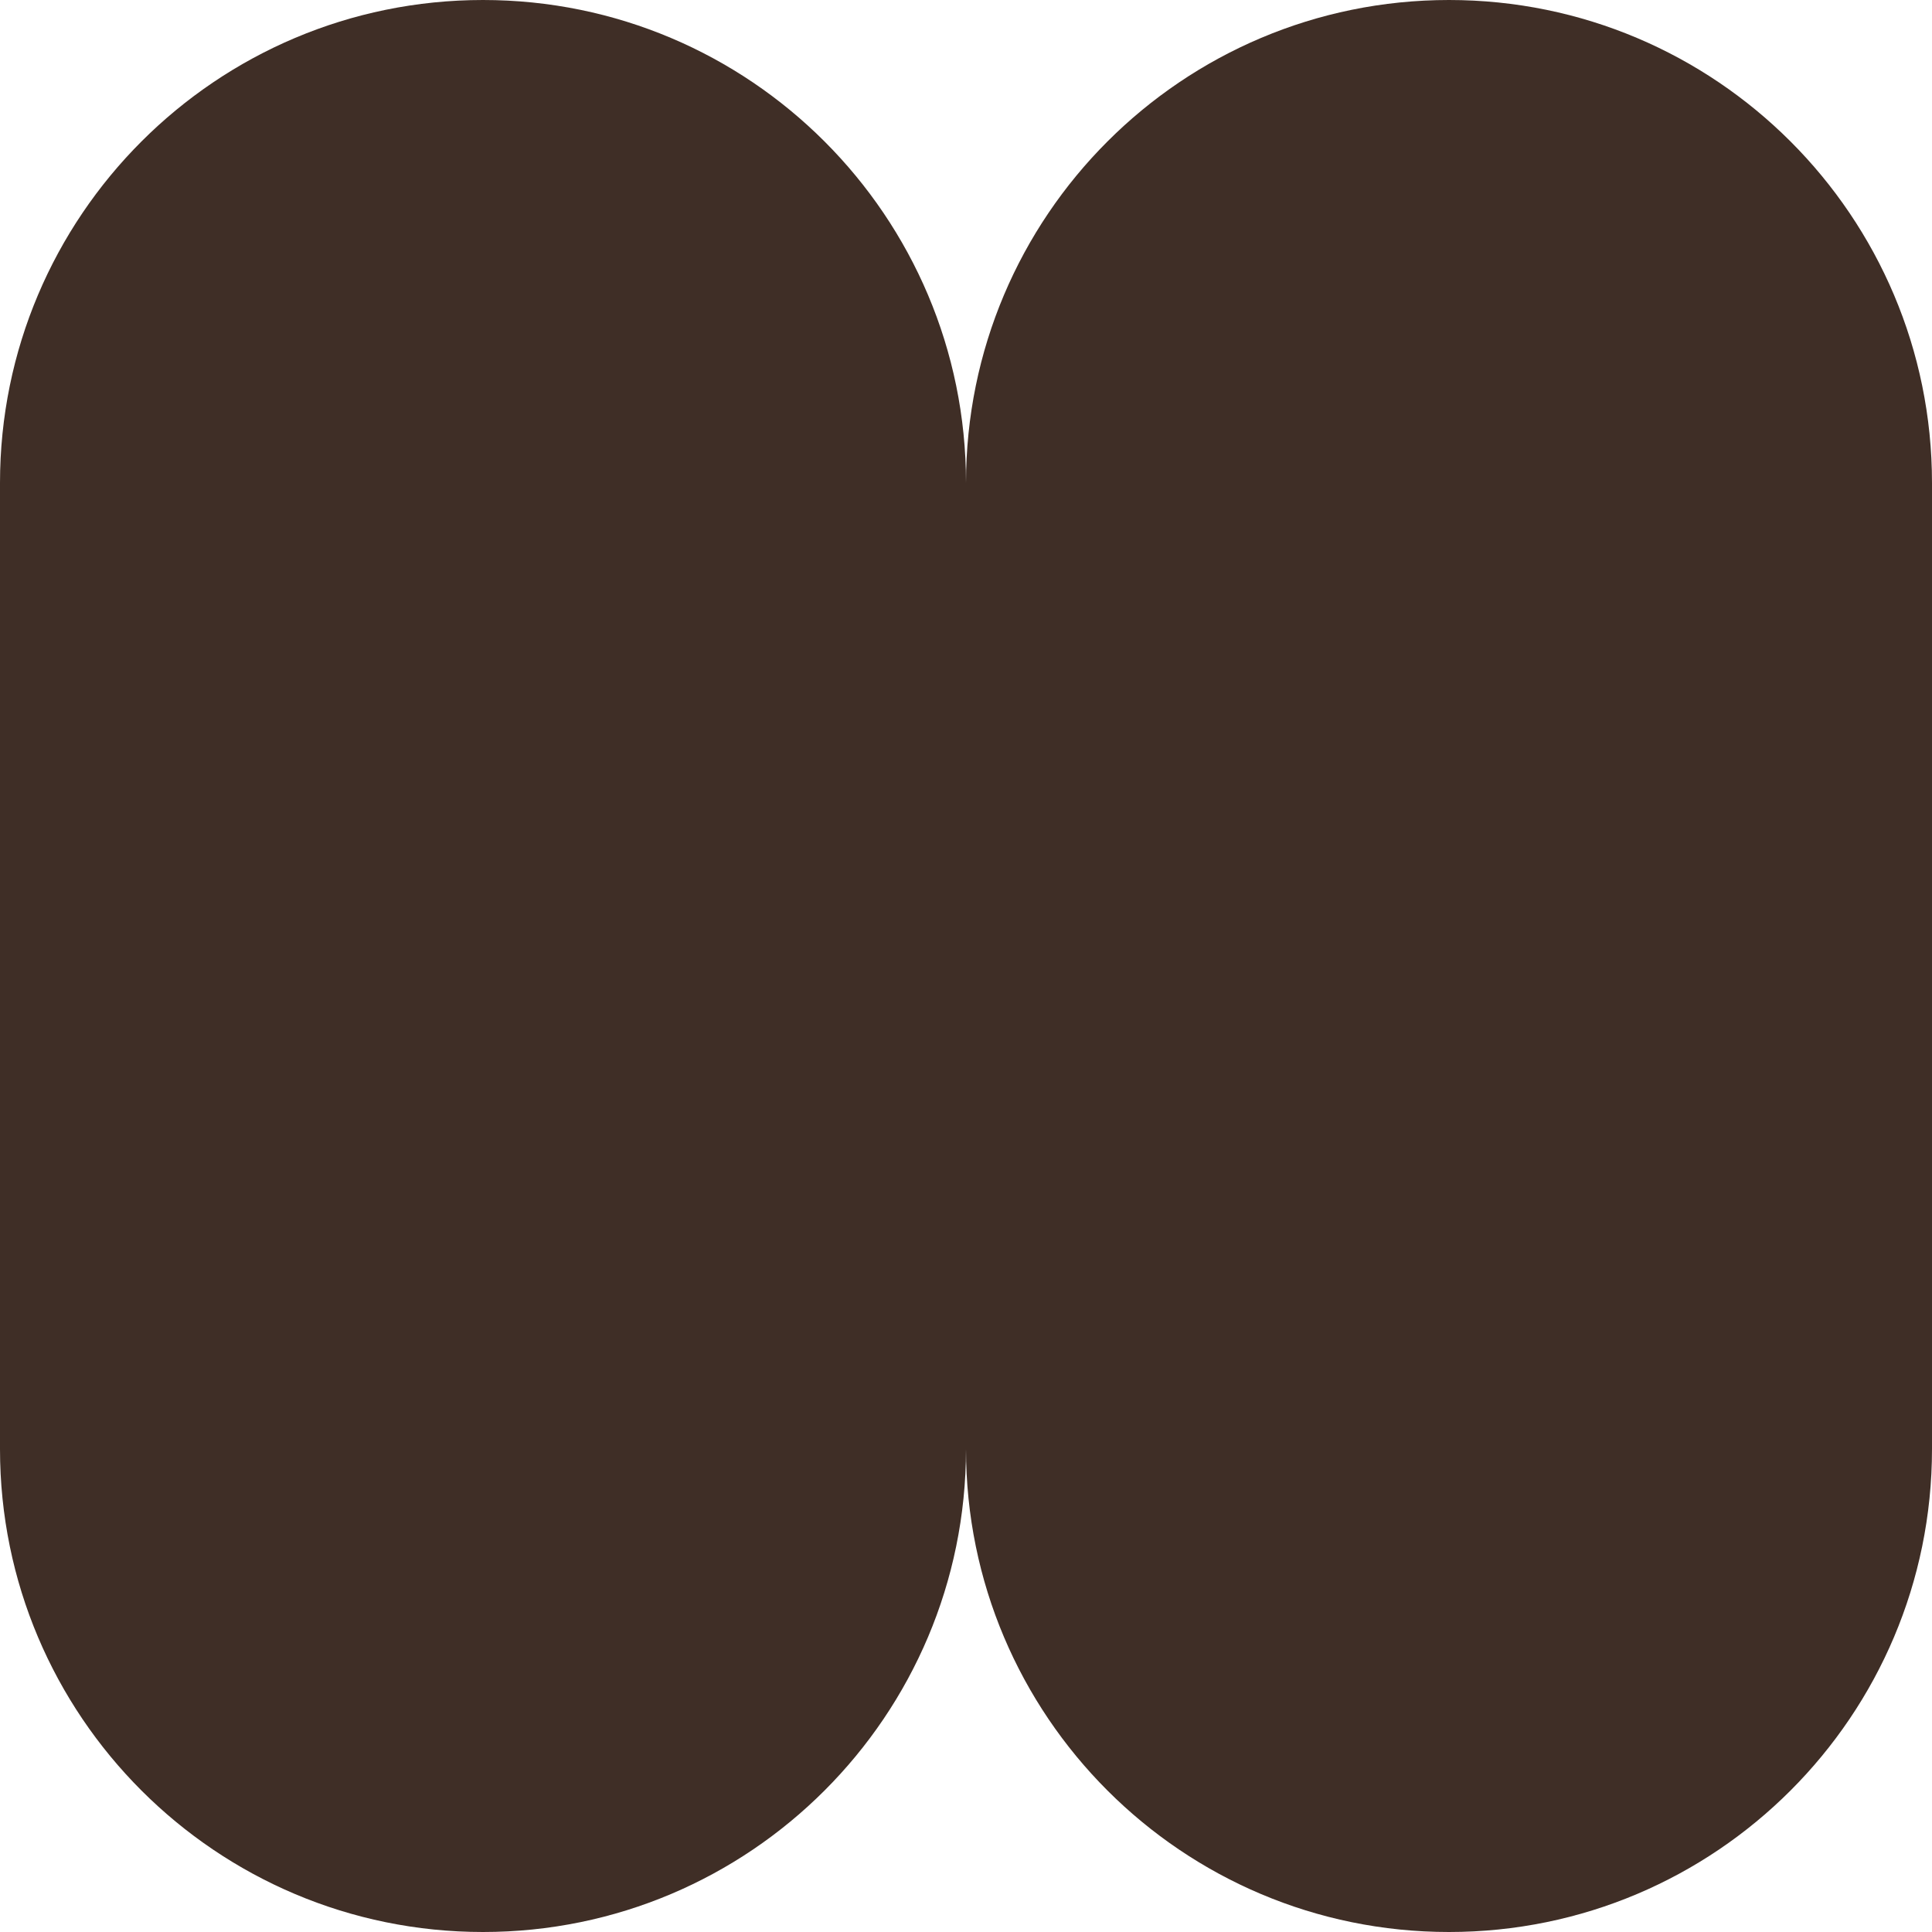<?xml version="1.0" encoding="UTF-8"?> <svg xmlns="http://www.w3.org/2000/svg" width="30" height="30" viewBox="0 0 30 30" fill="none"><path d="M22.5 0C18.358 0 15 3.358 15 7.5C15 3.358 11.642 0 7.5 0C3.358 0 0 3.358 0 7.5V22.5C0 26.642 3.358 30 7.5 30C11.642 30 15 26.642 15 22.5C15 26.642 18.358 30 22.5 30C26.642 30 30 26.642 30 22.5V7.5C30 3.358 26.642 0 22.5 0Z" fill="#3F2E26"></path></svg> 